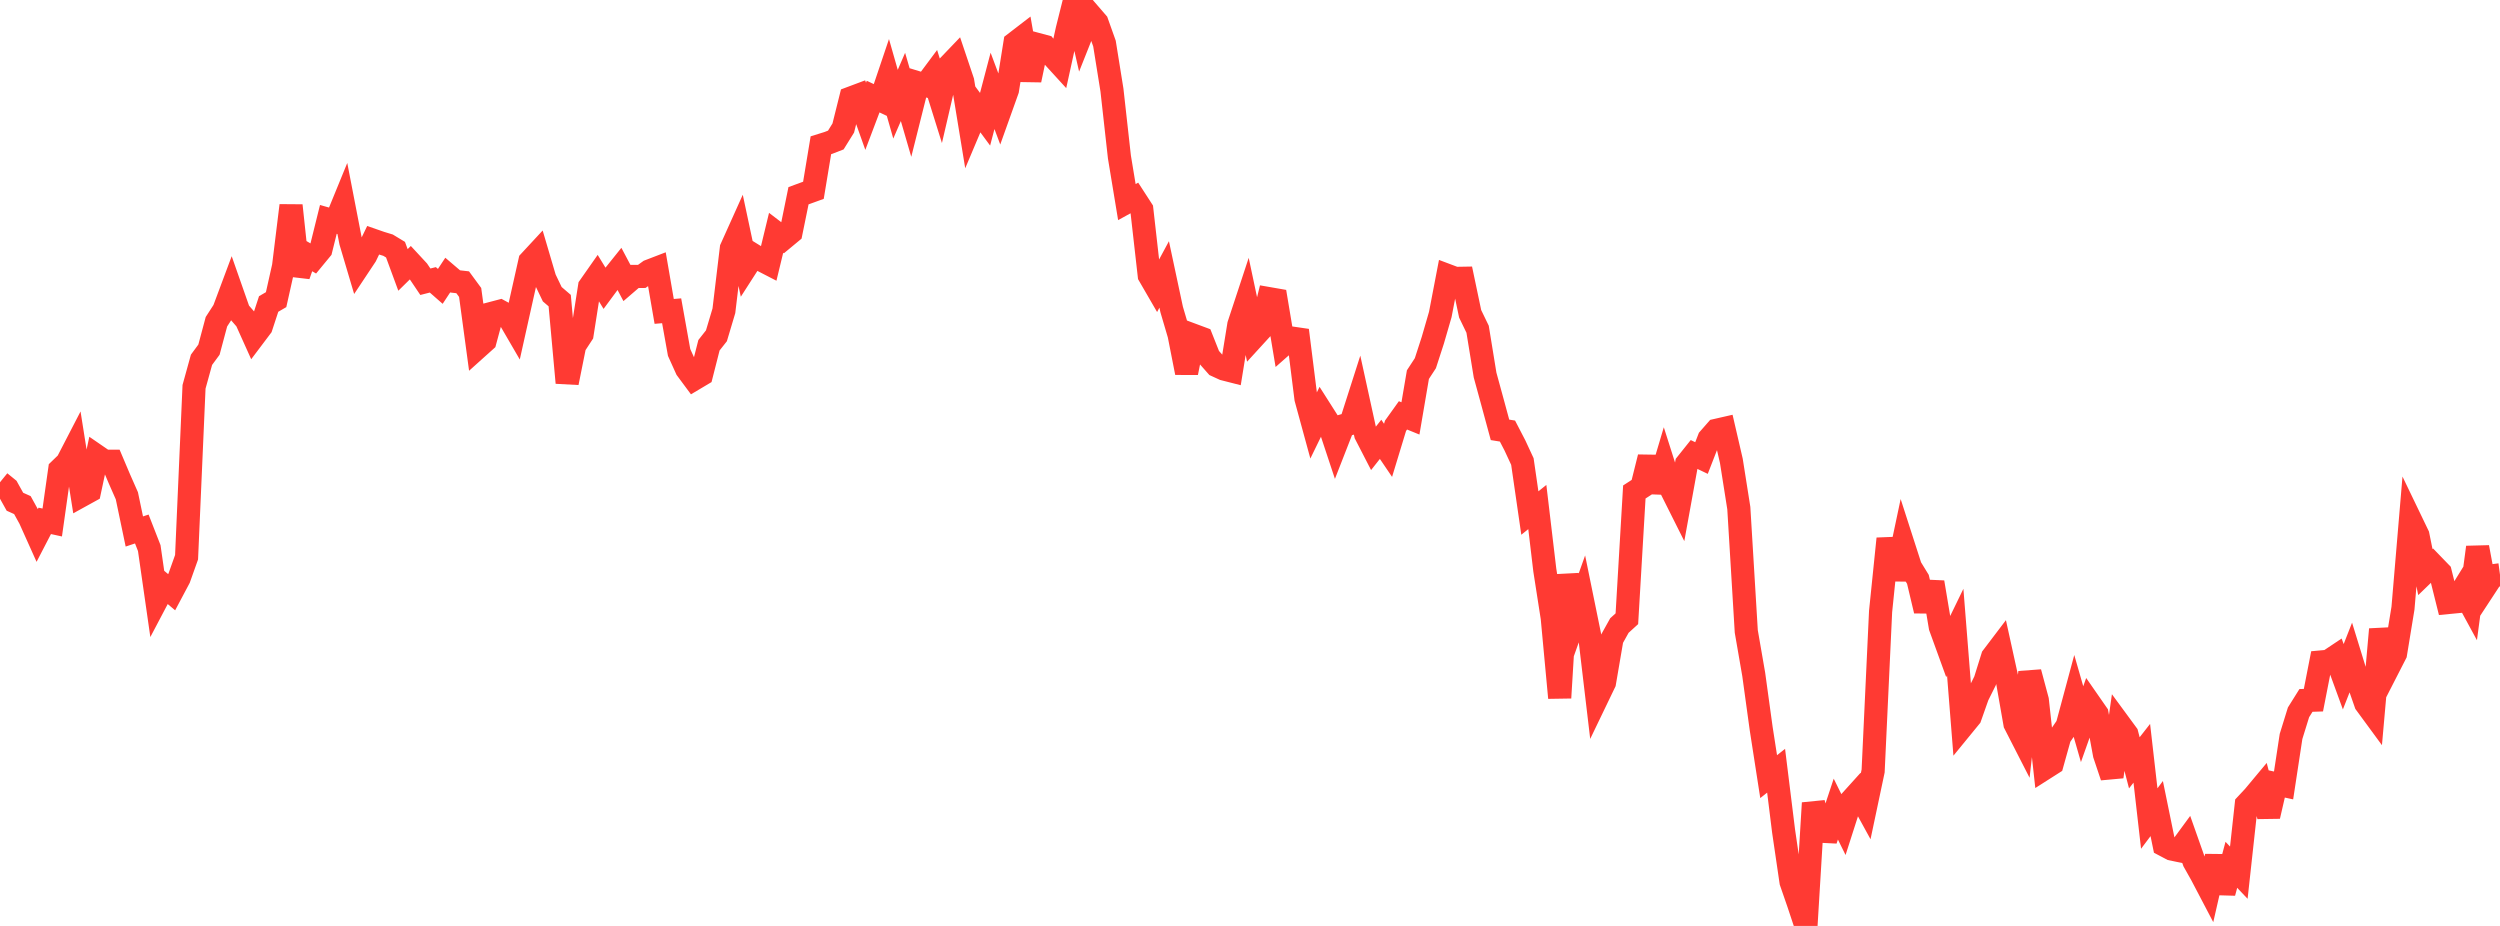 <?xml version="1.0" standalone="no"?>
<!DOCTYPE svg PUBLIC "-//W3C//DTD SVG 1.1//EN" "http://www.w3.org/Graphics/SVG/1.1/DTD/svg11.dtd">

<svg width="135" height="50" viewBox="0 0 135 50" preserveAspectRatio="none" 
  xmlns="http://www.w3.org/2000/svg"
  xmlns:xlink="http://www.w3.org/1999/xlink">


<polyline points="0.0, 26.042 0.403, 26.37 0.806, 27.094 1.209, 27.275 1.612, 28.006 2.015, 28.904 2.418, 28.127 2.821, 28.215 3.224, 25.366 3.627, 24.976 4.03, 24.197 4.433, 26.742 4.836, 26.52 5.239, 24.63 5.642, 24.907 6.045, 24.908 6.448, 25.859 6.851, 26.773 7.254, 28.7 7.657, 28.566 8.06, 29.598 8.463, 32.405 8.866, 31.64 9.269, 31.98 9.672, 31.221 10.075, 30.09 10.478, 20.888 10.881, 19.429 11.284, 18.882 11.687, 17.374 12.09, 16.75 12.493, 15.671 12.896, 16.821 13.299, 17.286 13.701, 18.179 14.104, 17.644 14.507, 16.415 14.91, 16.181 15.313, 14.379 15.716, 11.098 16.119, 14.865 16.522, 13.726 16.925, 13.962 17.328, 13.473 17.731, 11.847 18.134, 11.962 18.537, 10.977 18.94, 13.059 19.343, 14.417 19.746, 13.81 20.149, 12.976 20.552, 13.116 20.955, 13.239 21.358, 13.483 21.761, 14.576 22.164, 14.18 22.567, 14.615 22.97, 15.214 23.373, 15.111 23.776, 15.464 24.179, 14.853 24.582, 15.197 24.985, 15.243 25.388, 15.792 25.791, 18.767 26.194, 18.405 26.597, 16.911 27.0, 16.805 27.403, 17.025 27.806, 17.718 28.209, 15.909 28.612, 14.113 29.015, 13.678 29.418, 15.046 29.821, 15.887 30.224, 16.233 30.627, 20.669 31.03, 18.665 31.433, 18.048 31.836, 15.479 32.239, 14.904 32.642, 15.563 33.045, 15.018 33.448, 14.515 33.851, 15.275 34.254, 14.928 34.657, 14.926 35.06, 14.635 35.463, 14.48 35.866, 16.816 36.269, 16.782 36.672, 19.032 37.075, 19.924 37.478, 20.468 37.881, 20.228 38.284, 18.644 38.687, 18.133 39.09, 16.782 39.493, 13.411 39.896, 12.515 40.299, 14.408 40.701, 13.782 41.104, 14.031 41.507, 14.239 41.91, 12.572 42.313, 12.88 42.716, 12.546 43.119, 10.57 43.522, 10.422 43.925, 10.276 44.328, 7.844 44.731, 7.718 45.134, 7.561 45.537, 6.913 45.94, 5.297 46.343, 5.146 46.746, 6.28 47.149, 5.216 47.552, 5.407 47.955, 4.213 48.358, 5.627 48.761, 4.694 49.164, 6.079 49.567, 4.474 49.97, 4.597 50.373, 4.056 50.776, 5.346 51.179, 3.613 51.582, 3.192 51.985, 4.39 52.388, 6.848 52.791, 5.893 53.194, 6.439 53.597, 4.907 54.0, 5.984 54.403, 4.856 54.806, 2.329 55.209, 2.019 55.612, 4.322 56.015, 2.399 56.418, 2.507 56.821, 3.006 57.224, 3.447 57.627, 1.611 58.03, 0.0 58.433, 1.767 58.836, 0.753 59.239, 1.22 59.642, 2.352 60.045, 4.861 60.448, 8.474 60.851, 10.913 61.254, 10.691 61.657, 11.314 62.06, 14.872 62.463, 15.568 62.866, 14.82 63.269, 16.71 63.672, 18.078 64.075, 20.127 64.478, 18.117 64.881, 18.267 65.284, 19.283 65.687, 19.739 66.09, 19.924 66.493, 20.027 66.896, 17.54 67.299, 16.317 67.701, 18.212 68.104, 17.771 68.507, 16.124 68.91, 16.194 69.313, 18.605 69.716, 18.25 70.119, 18.309 70.522, 21.52 70.925, 22.995 71.328, 22.168 71.731, 22.802 72.134, 24.018 72.537, 22.986 72.94, 22.869 73.343, 21.61 73.746, 23.452 74.149, 24.234 74.552, 23.723 74.955, 24.318 75.358, 22.993 75.761, 22.43 76.164, 22.594 76.567, 20.23 76.97, 19.613 77.373, 18.37 77.776, 16.981 78.179, 14.882 78.582, 15.034 78.985, 15.027 79.388, 16.946 79.791, 17.779 80.194, 20.252 80.597, 21.726 81.0, 23.212 81.403, 23.277 81.806, 24.054 82.209, 24.922 82.612, 27.704 83.015, 27.38 83.418, 30.775 83.821, 33.362 84.224, 37.681 84.627, 31.04 85.03, 33.451 85.433, 32.318 85.836, 34.292 86.239, 37.696 86.642, 36.859 87.045, 34.502 87.448, 33.779 87.851, 33.412 88.254, 26.567 88.657, 26.306 89.06, 24.69 89.463, 26.551 89.866, 25.196 90.269, 26.462 90.672, 27.266 91.075, 25.045 91.478, 24.541 91.881, 24.734 92.284, 23.697 92.687, 23.237 93.09, 23.145 93.493, 24.887 93.896, 27.439 94.299, 34.097 94.701, 36.418 95.104, 39.344 95.507, 41.939 95.91, 41.619 96.313, 44.875 96.716, 47.621 97.119, 48.786 97.522, 50.0 97.925, 43.363 98.328, 44.886 98.731, 44.906 99.134, 43.691 99.537, 44.508 99.94, 43.251 100.343, 42.805 100.746, 43.54 101.149, 41.635 101.552, 33.018 101.955, 29.09 102.358, 31.28 102.761, 29.375 103.164, 30.626 103.567, 31.284 103.97, 32.981 104.373, 31.445 104.776, 33.855 105.179, 34.965 105.582, 34.135 105.985, 39.208 106.388, 38.715 106.791, 37.573 107.194, 36.764 107.597, 35.475 108.0, 34.944 108.403, 36.779 108.806, 39.08 109.209, 39.868 109.612, 36.304 110.015, 37.809 110.418, 41.486 110.821, 41.229 111.224, 39.787 111.627, 39.199 112.03, 37.702 112.433, 39.106 112.836, 37.969 113.239, 38.549 113.642, 40.739 114.045, 41.942 114.448, 39.094 114.851, 39.643 115.254, 41.192 115.657, 40.677 116.06, 44.201 116.463, 43.663 116.866, 45.633 117.269, 45.846 117.672, 45.93 118.075, 45.381 118.478, 46.522 118.881, 47.239 119.284, 48.008 119.687, 46.246 120.09, 48.21 120.493, 46.699 120.896, 47.125 121.299, 43.444 121.701, 43.014 122.104, 42.531 122.507, 44.075 122.91, 42.326 123.313, 42.414 123.716, 39.769 124.119, 38.467 124.522, 37.823 124.925, 37.81 125.328, 35.747 125.731, 35.71 126.134, 35.441 126.537, 36.544 126.94, 35.517 127.343, 36.827 127.746, 37.985 128.149, 38.534 128.552, 33.984 128.955, 36.086 129.358, 35.299 129.761, 32.839 130.164, 28.068 130.567, 28.905 130.97, 30.893 131.373, 30.503 131.776, 30.92 132.179, 32.538 132.582, 32.499 132.985, 31.847 133.388, 32.588 133.791, 29.553 134.194, 31.708 134.597, 31.093 135.0, 31.039" fill="none" stroke="#ff3a33" stroke-width="1.25"/>

</svg>